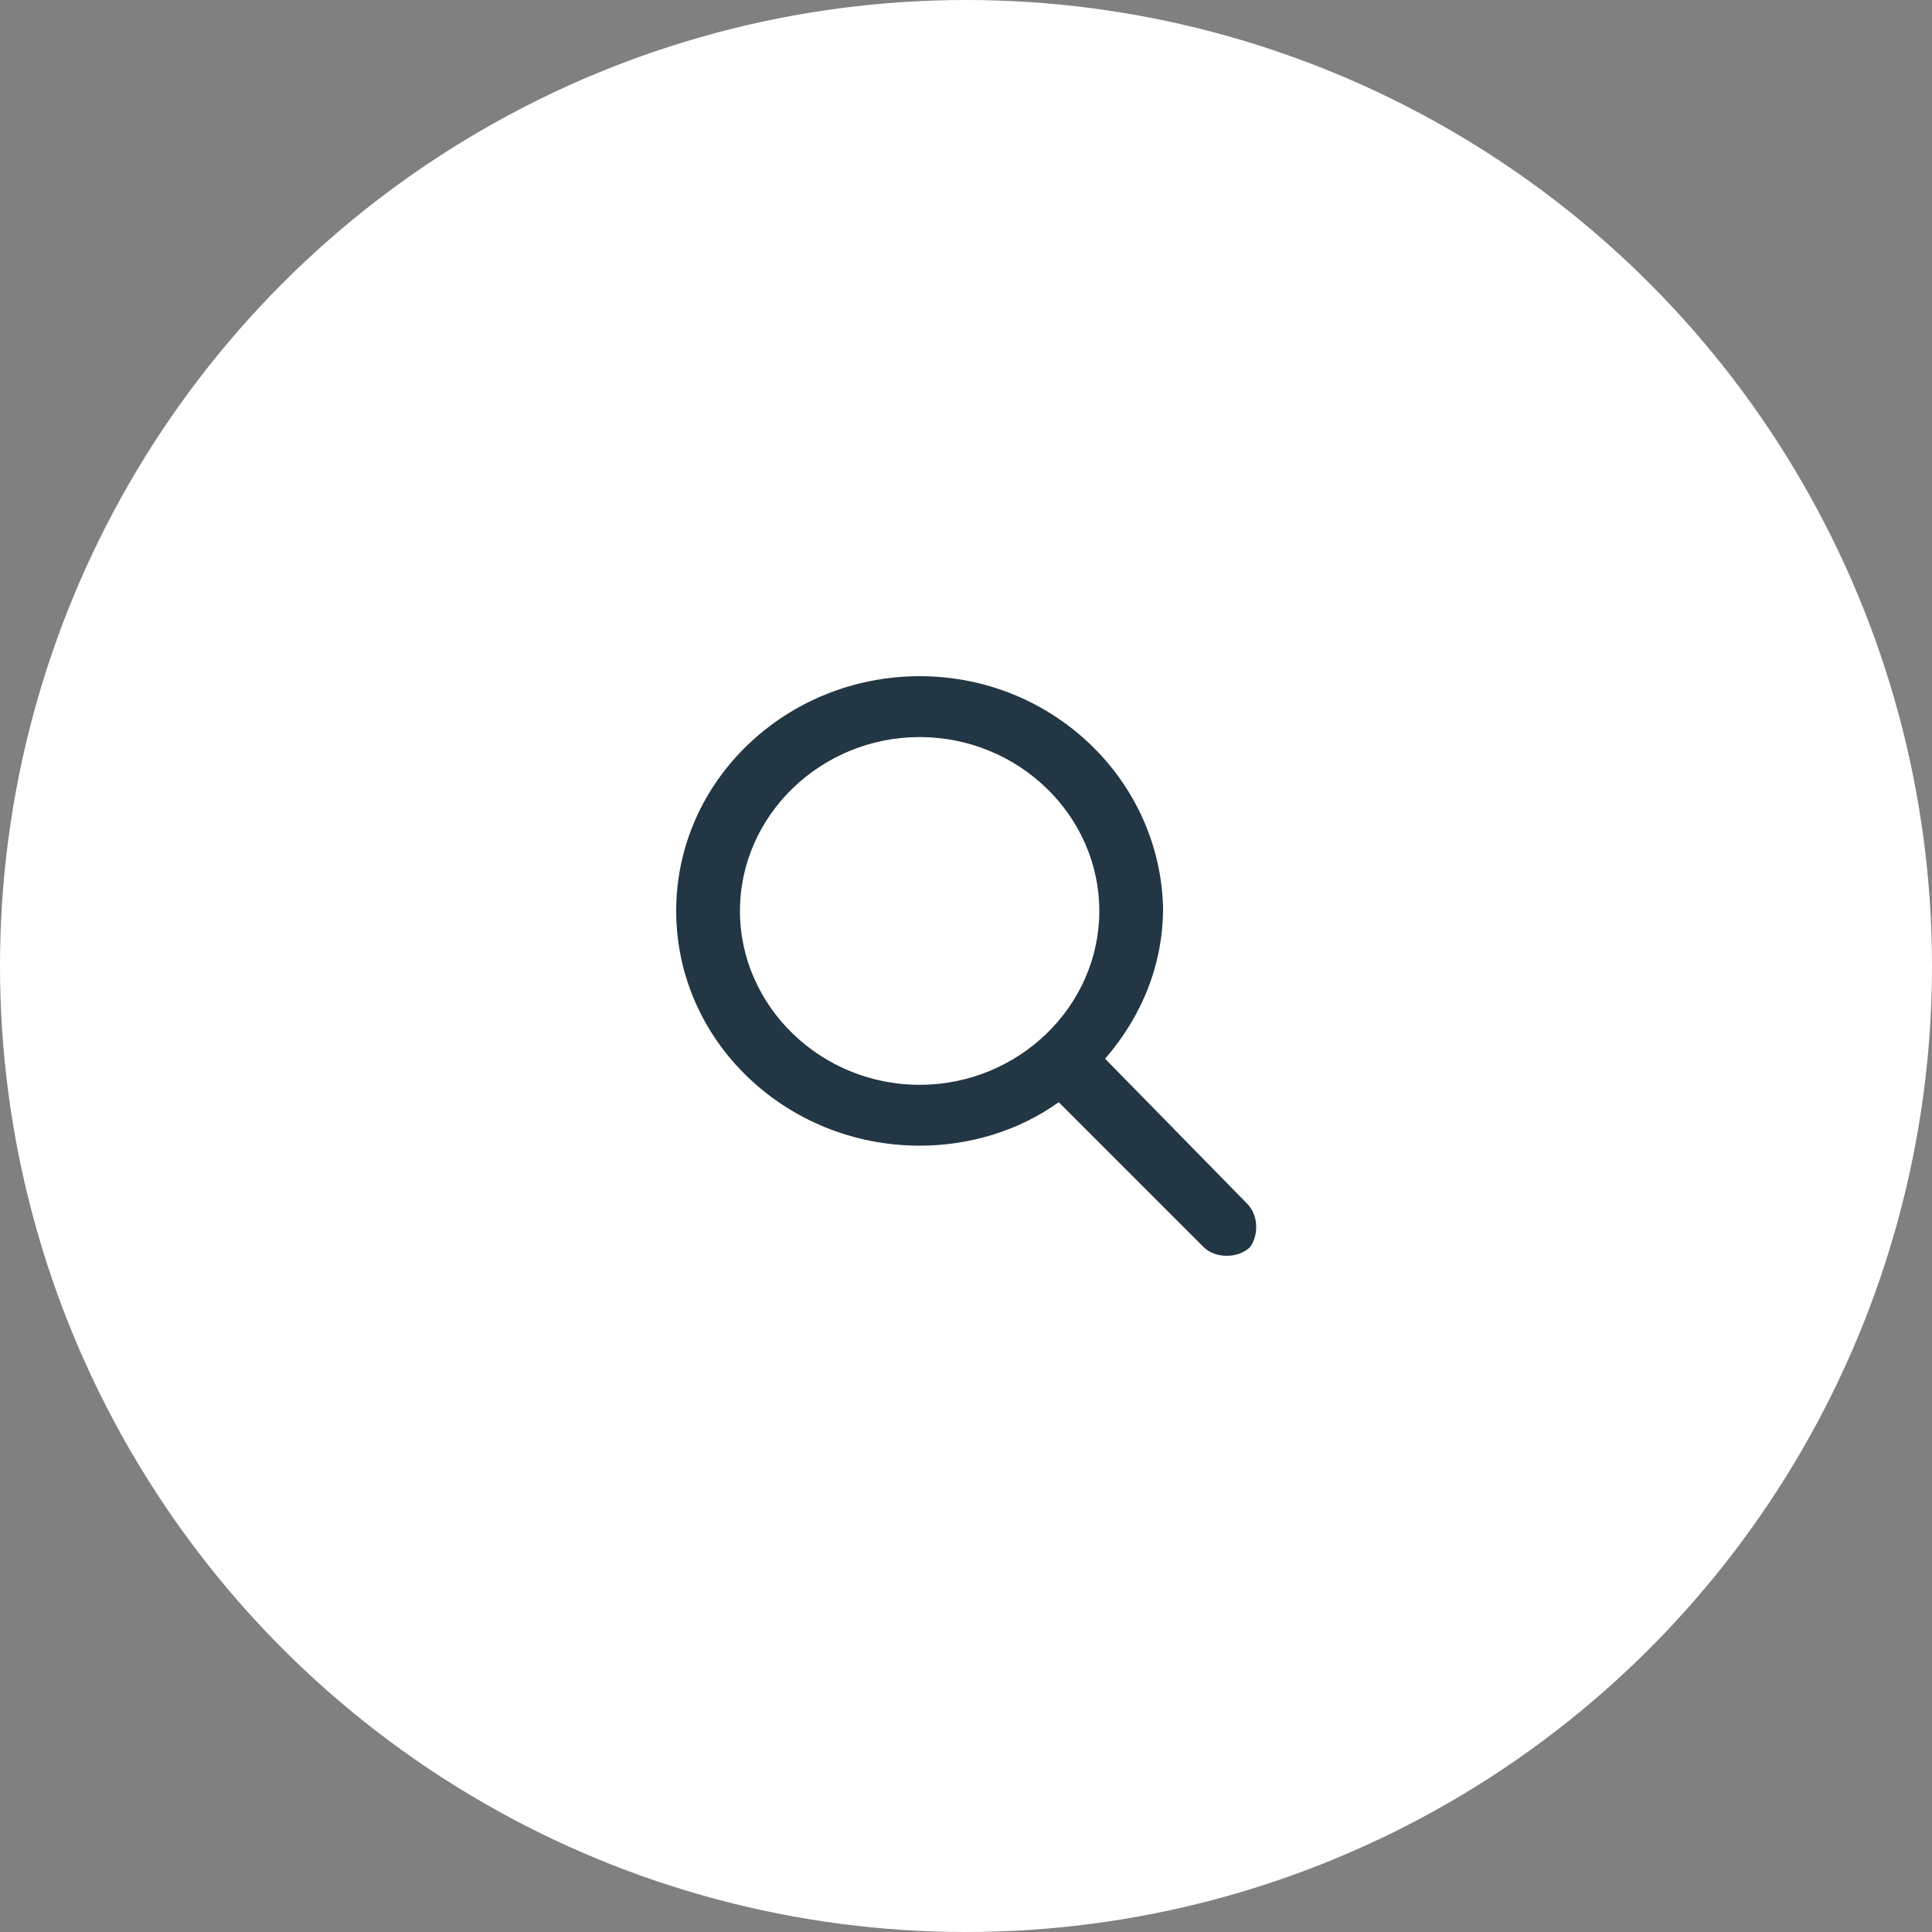 <svg width="60" height="60" viewBox="0 0 60 60" fill="none" xmlns="http://www.w3.org/2000/svg">
<rect x="0" y="0" width="60" height="60" fill="#808080" stroke="none"/>
<circle cx="30" cy="30" r="30" fill="white"/>
<path d="M38.73 37.38L34.32 32.88C35.49 31.53 36.12 29.91 36.12 28.2C36.03 24.24 32.7 21 28.56 21C24.42 21 21 24.24 21 28.29C21 32.34 24.42 35.58 28.56 35.58C30.09 35.58 31.62 35.13 32.88 34.23L37.38 38.73C37.56 38.91 37.83 39 38.1 39C38.37 39 38.64 38.91 38.82 38.73C39.09 38.37 39.09 37.74 38.73 37.38ZM28.56 22.89C31.62 22.89 34.14 25.32 34.14 28.29C34.14 31.26 31.62 33.69 28.56 33.69C25.5 33.69 22.98 31.26 22.98 28.29C22.98 25.32 25.5 22.89 28.56 22.89Z" fill="#223644"/>
</svg>

